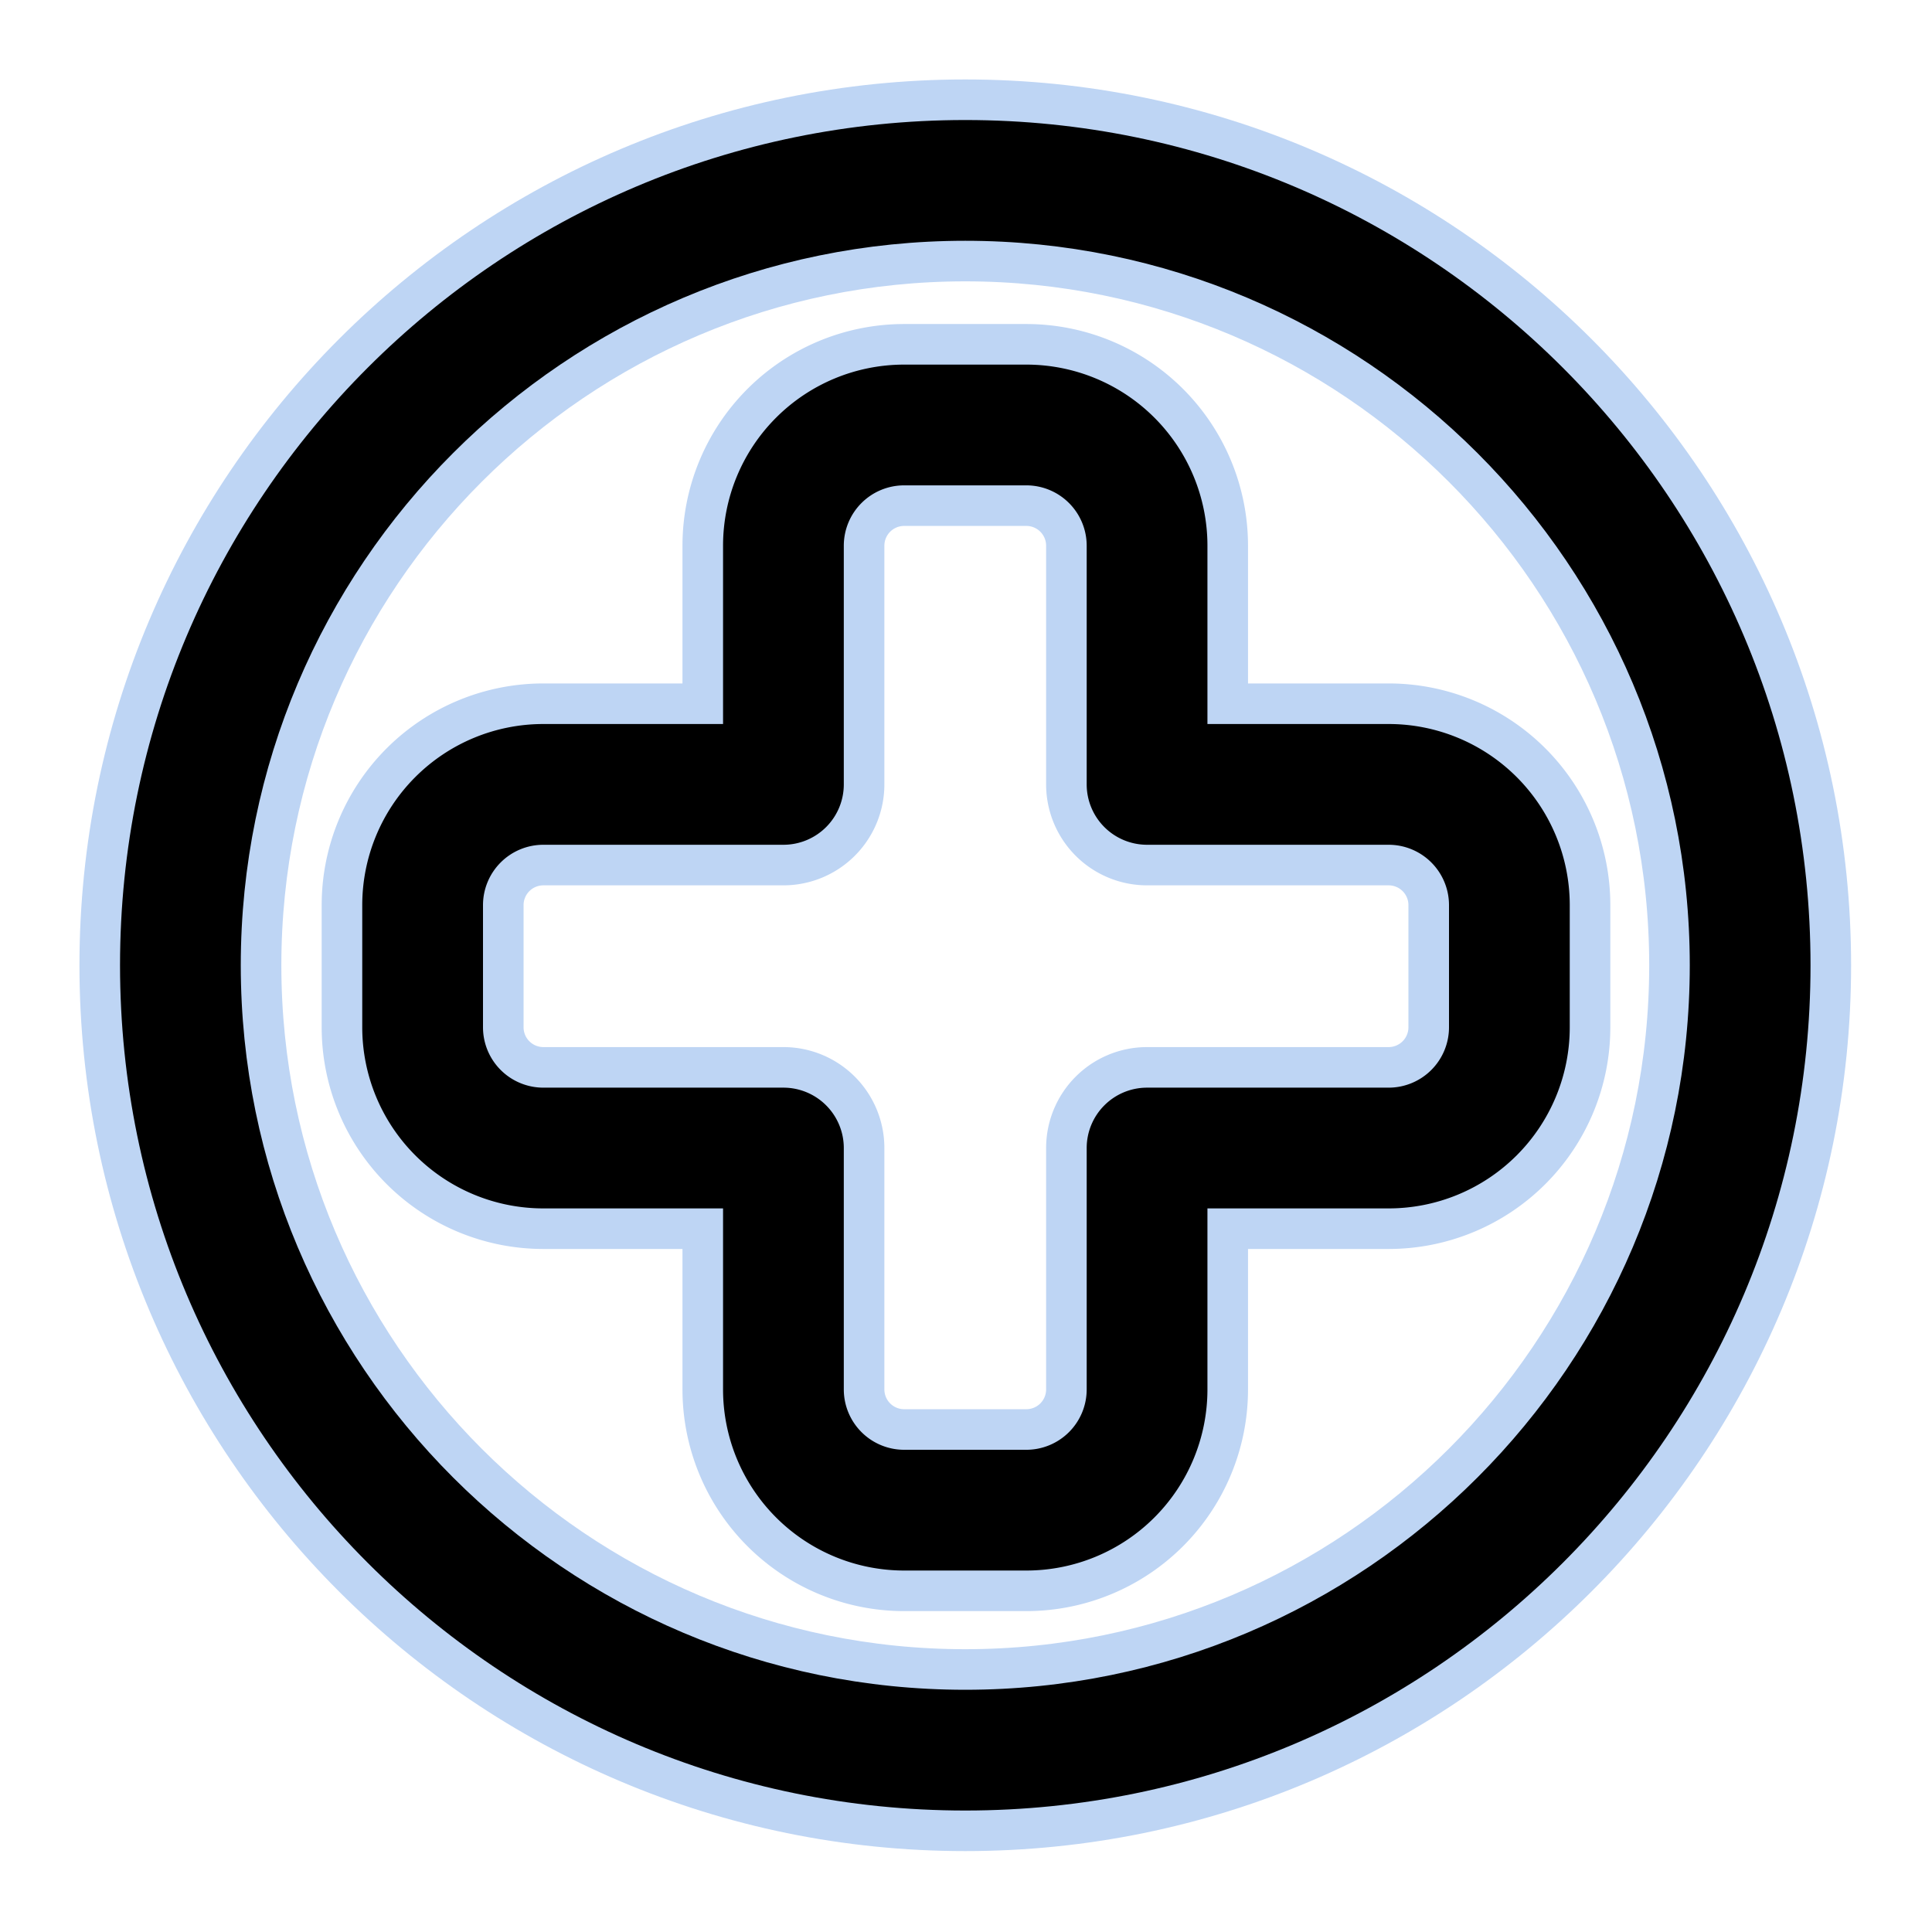 <svg xmlns="http://www.w3.org/2000/svg" xml:space="preserve" width="800" height="800" stroke="#000" stroke-width="0" style="fill-rule:evenodd;clip-rule:evenodd;stroke-linejoin:round;stroke-miterlimit:2" viewBox="0 0 32 32"><g stroke="#bed5f4" stroke-linecap="round" stroke-width="1.344"><path d="M15.988 1.988c-7.727 0-14 6.273-14 14 0 7.726 6.273 14 14 14 7.726 0 14-6.274 14-14 0-7.727-6.274-14-14-14Zm0 2c6.623 0 12 5.377 12 12s-5.377 12-12 12-12-5.377-12-12 5.377-12 12-12Z"/><path d="M11.976 11.992H9a3 3 0 0 0-3 3v2.023a3 3 0 0 0 3 3h2.976v2.998a3 3 0 0 0 3 3h2.023a3 3 0 0 0 3-3v-2.998H23a3 3 0 0 0 3-3v-2.023a3 3 0 0 0-3-3h-3.001V9.039a3 3 0 0 0-3-3h-2.023a3 3 0 0 0-3 3v2.953Zm1 2a1 1 0 0 0 1-1V9.039a1 1 0 0 1 1-1h2.023a1 1 0 0 1 1 1v3.953a1 1 0 0 0 1 1H23a1 1 0 0 1 1 1v2.023a1 1 0 0 1-1 1h-4.001a1 1 0 0 0-1 1v3.998a1 1 0 0 1-1 1h-2.023a1 1 0 0 1-1-1v-3.998a1 1 0 0 0-1-1H9a1 1 0 0 1-1-1v-2.023a1 1 0 0 1 1-1h3.976Z"/></g><g stroke="none"><path d="M15.988 1.988c-7.727 0-14 6.273-14 14 0 7.726 6.273 14 14 14 7.726 0 14-6.274 14-14 0-7.727-6.274-14-14-14Zm0 2c6.623 0 12 5.377 12 12s-5.377 12-12 12-12-5.377-12-12 5.377-12 12-12Z"/><path d="M11.976 11.992H9a3 3 0 0 0-3 3v2.023a3 3 0 0 0 3 3h2.976v2.998a3 3 0 0 0 3 3h2.023a3 3 0 0 0 3-3v-2.998H23a3 3 0 0 0 3-3v-2.023a3 3 0 0 0-3-3h-3.001V9.039a3 3 0 0 0-3-3h-2.023a3 3 0 0 0-3 3v2.953Zm1 2a1 1 0 0 0 1-1V9.039a1 1 0 0 1 1-1h2.023a1 1 0 0 1 1 1v3.953a1 1 0 0 0 1 1H23a1 1 0 0 1 1 1v2.023a1 1 0 0 1-1 1h-4.001a1 1 0 0 0-1 1v3.998a1 1 0 0 1-1 1h-2.023a1 1 0 0 1-1-1v-3.998a1 1 0 0 0-1-1H9a1 1 0 0 1-1-1v-2.023a1 1 0 0 1 1-1h3.976Z"/></g></svg>